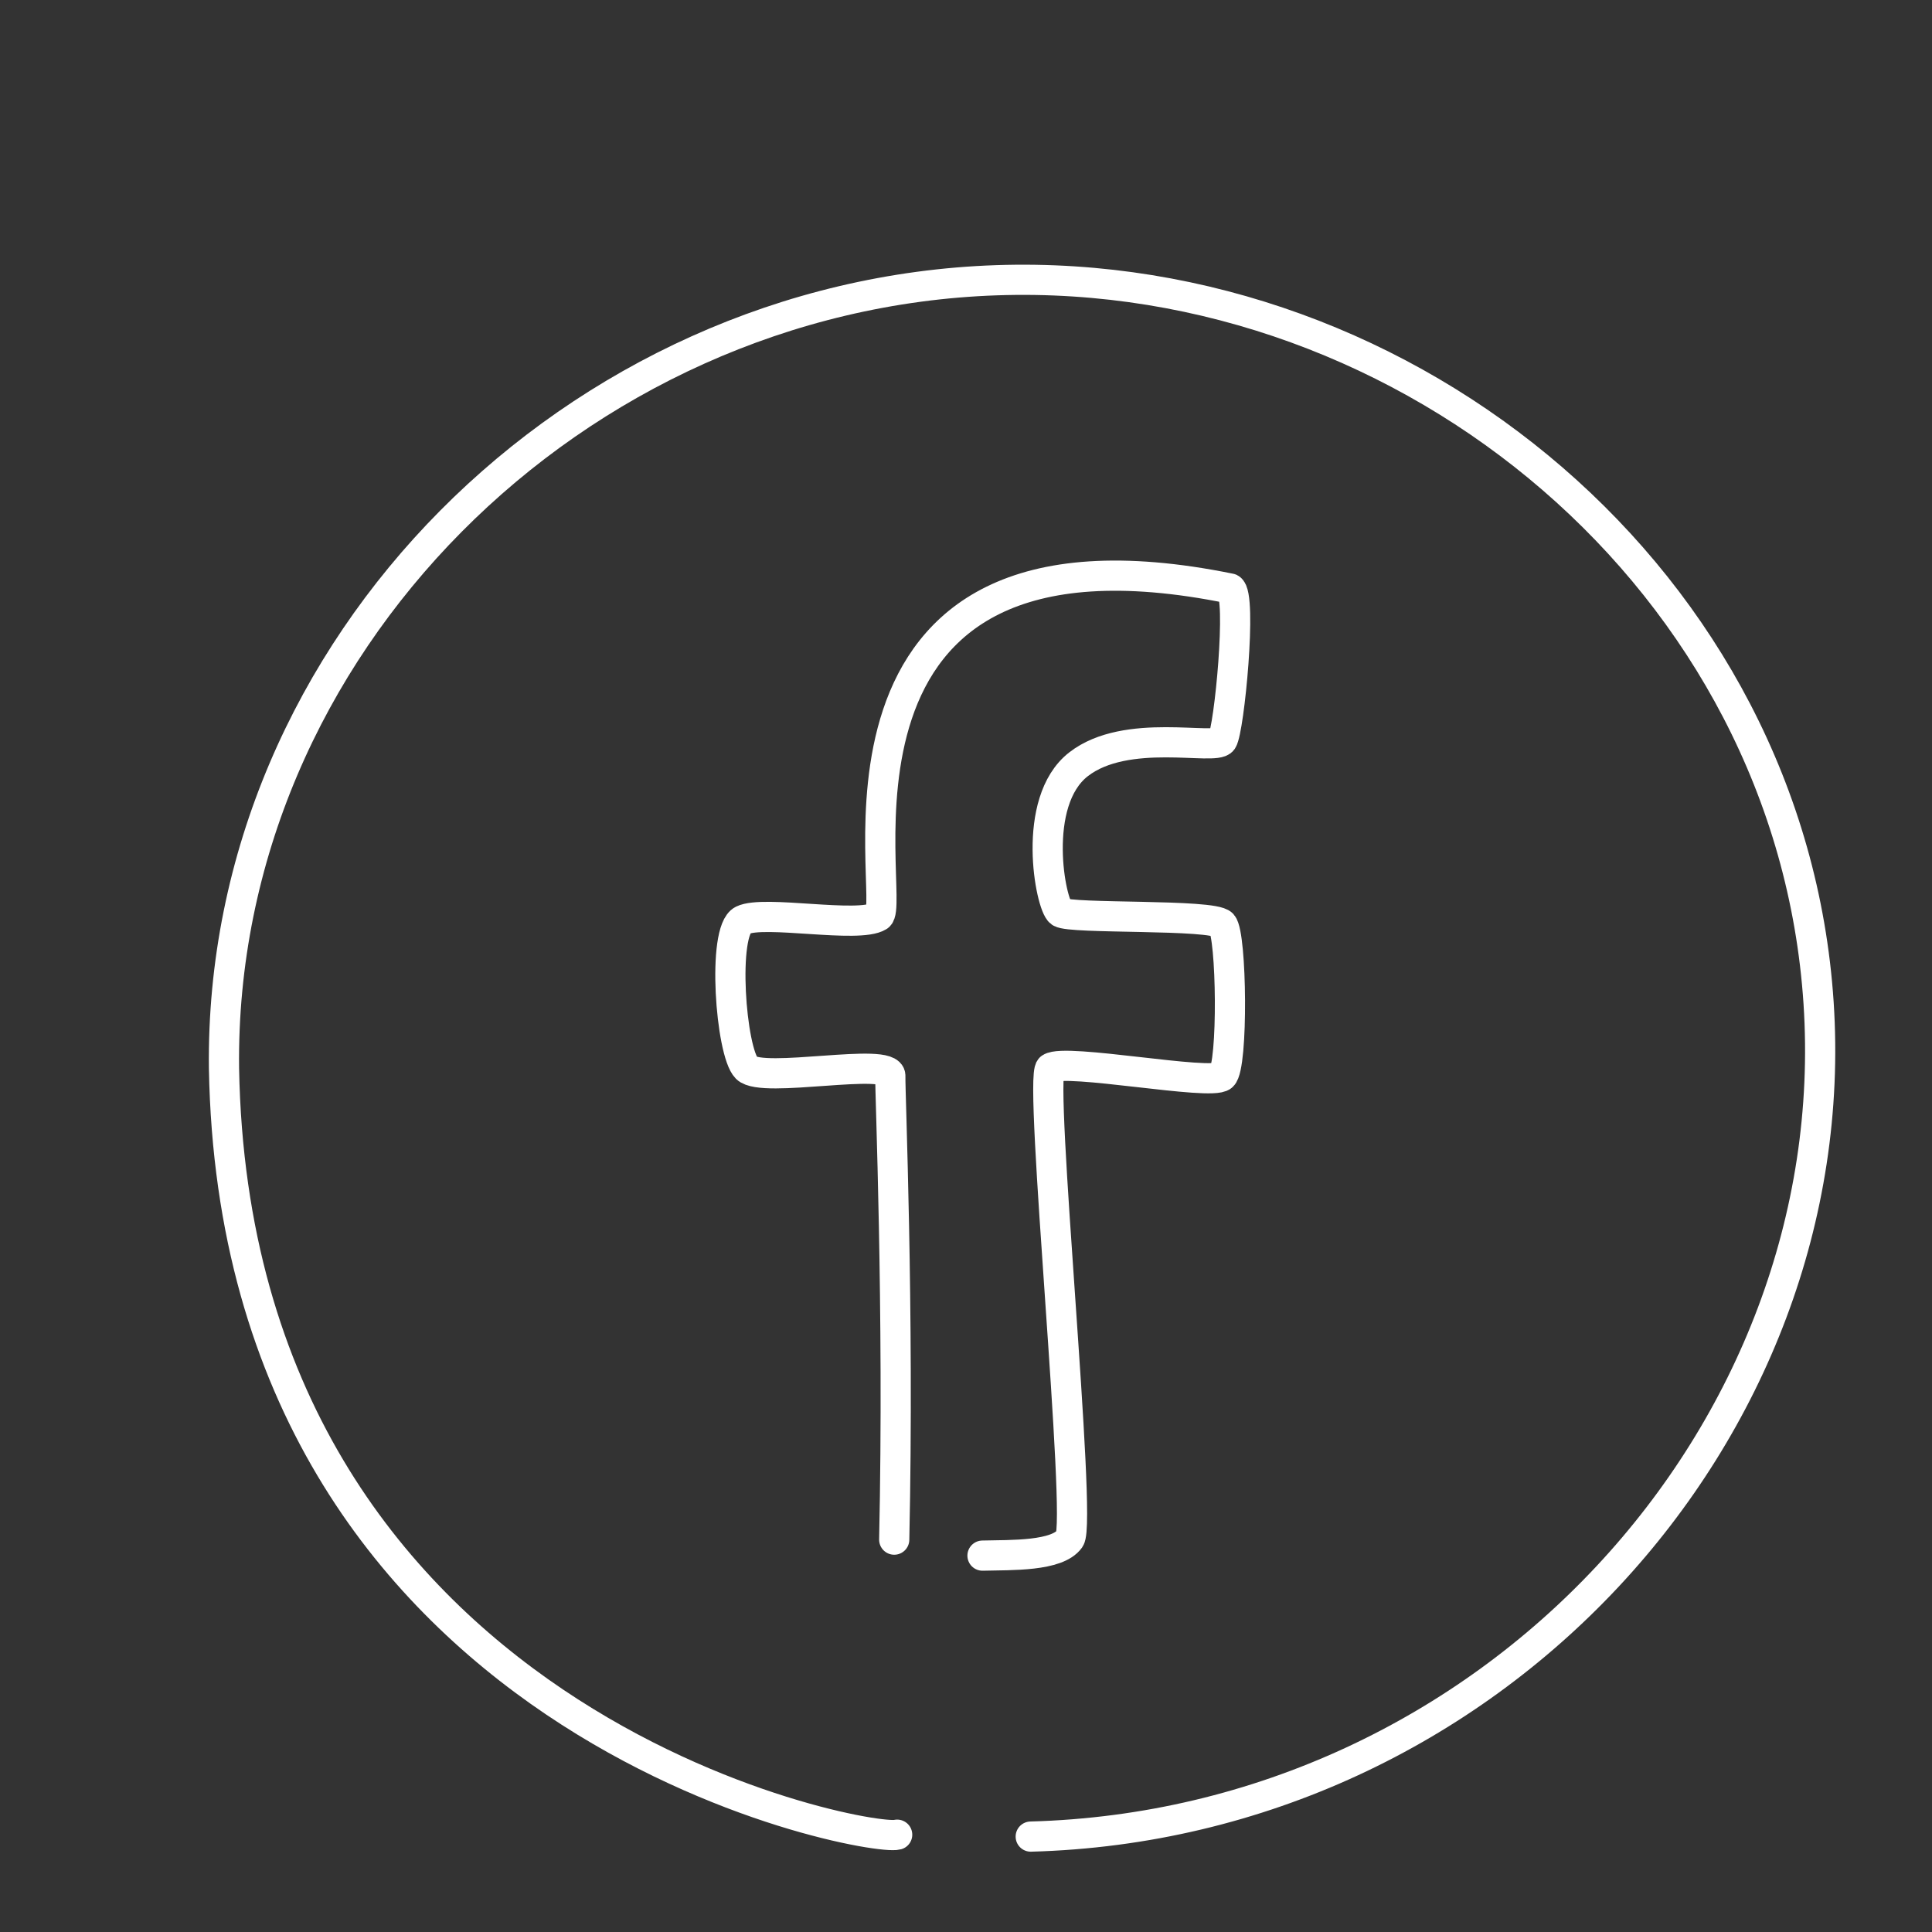 <svg xmlns="http://www.w3.org/2000/svg" viewBox="0 0 256 256" id="Facebook"><rect x="0" y="0" width="256" height="256" fill="#333333" stroke="none"/><path fill="none" stroke="#ffffff" stroke-linecap="round" stroke-linejoin="round" stroke-miterlimit="10" stroke-width="4" d="M118.489 204.01c.668-30.724-.583-59.627-.514-61.433.099-2.572-16.945 1.061-19.046-1.053-2.101-2.114-3.309-18.205-.521-19.591s15.355 1.129 18.007-.526c2.652-1.655-11.513-55.269 46.601-43.421 1.589.795-.132 18.732-1.059 20.122-.927 1.39-12.708-1.787-19.062 3.177-6.354 4.964-3.707 18.664-2.383 19.591 1.324.927 20.188.198 21.445 1.589s1.456 18.798 0 20.122c-1.456 1.324-20.819-2.41-22.769-1.058-1.606 1.113 4.224 60.038 2.558 62.373-1.666 2.335-7.731 2.133-11.56 2.226" class="colorStroke000000 svgStroke"></path><path fill="none" stroke="#ffffff" stroke-linecap="round" stroke-linejoin="round" stroke-miterlimit="10" stroke-width="4" d="M136.577 243.358c60.912-1.648 108.145-53.478 104.395-110.472-3.662-55.647-54.02-97.612-108.923-95.753C76.39 39.017 29.02 85.605 29.68 141.555c1.549 87.443 85.505 102.61 89.2 101.551" class="colorStroke000000 svgStroke"></path></svg>